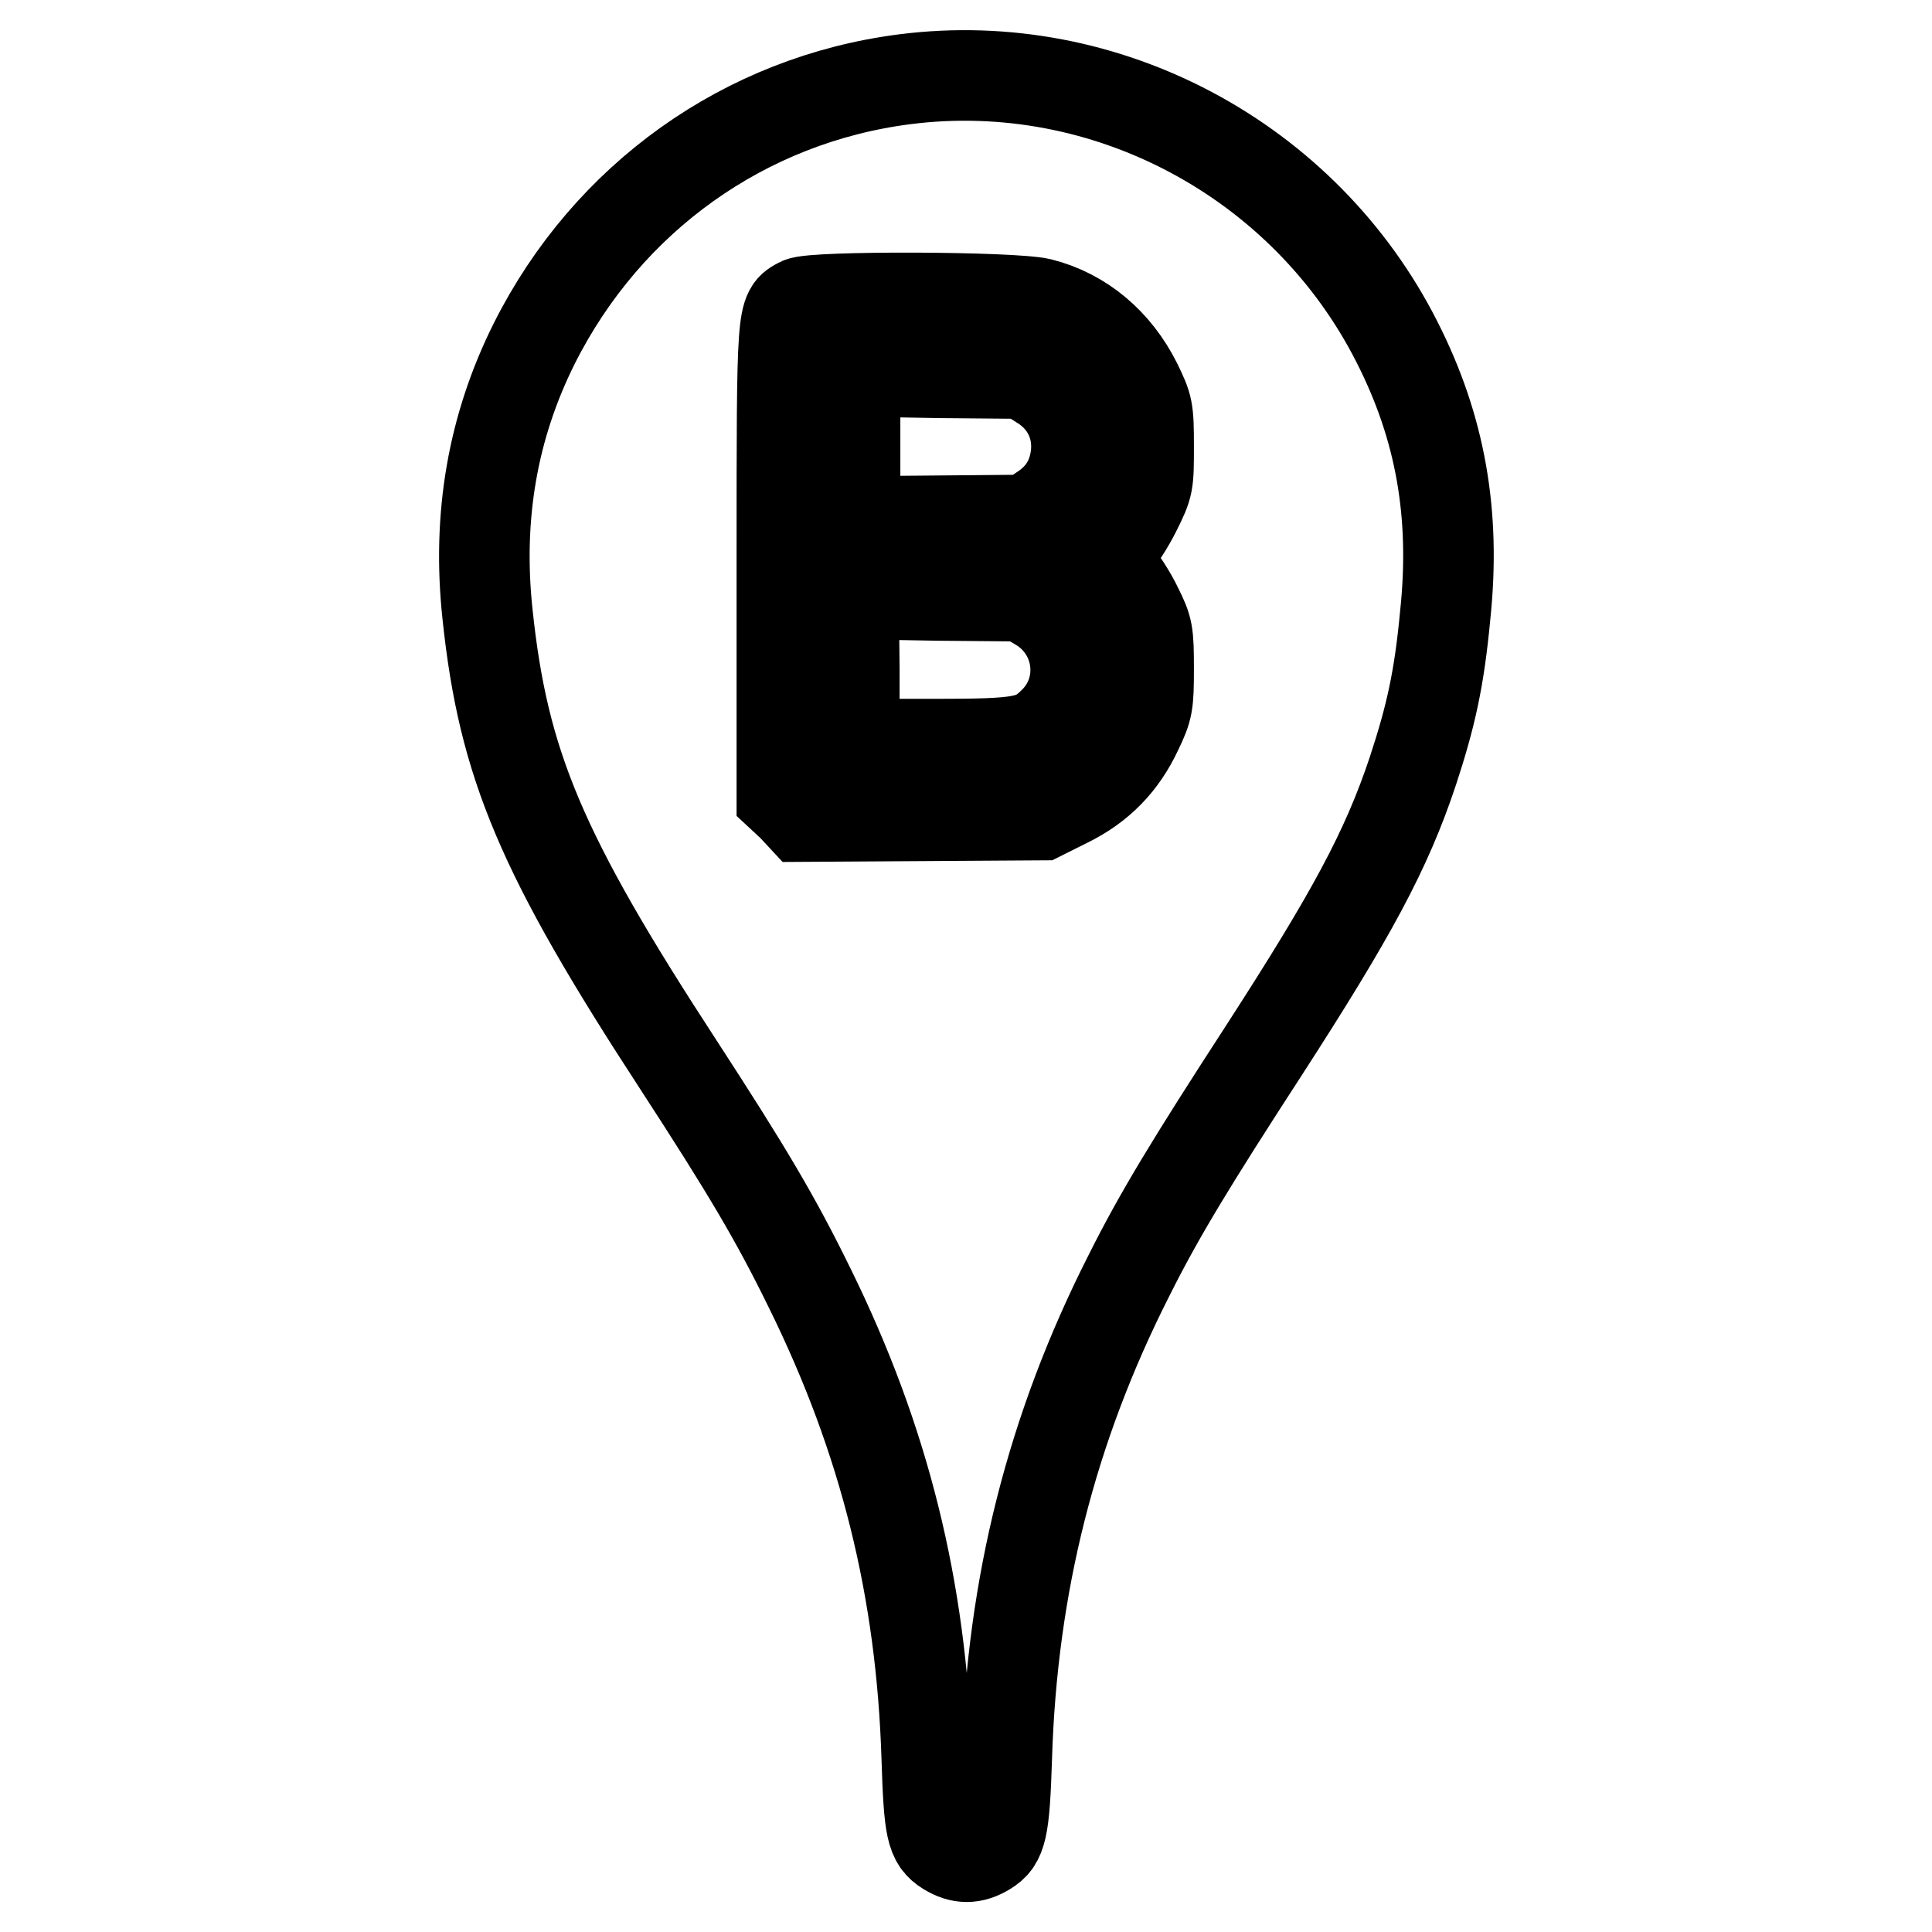 <?xml version="1.0" encoding="utf-8"?>
<!-- Svg Vector Icons : http://www.onlinewebfonts.com/icon -->
<!DOCTYPE svg PUBLIC "-//W3C//DTD SVG 1.1//EN" "http://www.w3.org/Graphics/SVG/1.1/DTD/svg11.dtd">
<svg version="1.1" xmlns="http://www.w3.org/2000/svg" xmlns:xlink="http://www.w3.org/1999/xlink" x="0px" y="0px" viewBox="0 0 256 256" enable-background="new 0 0 256 256" xml:space="preserve">
<g><g><g><path stroke-width="12" fill-opacity="0" stroke="#000000"  d="M119.9,10.5c-21.2,2.7-39.4,15.7-49.1,35c-5.5,11-7.6,22.9-6.2,35.9c2.1,19.9,7.1,31.8,25.3,59.7c9.1,14,12.9,20.4,17.4,29.6c9.9,20.1,14.8,39.9,15.5,62.2c0.3,9.5,0.6,11,2.7,12.3c1.8,1.1,3.4,1.1,5.2,0c2-1.2,2.4-2.7,2.7-12.3c0.7-22.8,5.9-43.6,16.2-63.9c4-8,8.2-14.9,17.8-29.7c11.7-18.1,16.3-26.6,19.8-37.1c2.4-7.3,3.5-12.2,4.3-20.7c1.4-13.3-0.6-24.8-6.4-36.2C172.9,21.2,146.6,7.1,119.9,10.5z M137.9,40.2c5.5,1.4,10,5.2,12.7,10.6c1.5,3.1,1.6,3.4,1.6,8.3c0,5,0,5.2-1.7,8.6c-0.9,1.8-2.3,4-3.1,4.7l-1.4,1.3l1.6,1.9c0.9,1.1,2.3,3.2,3.1,4.9c1.4,2.8,1.5,3.3,1.5,8.1c0,4.7-0.1,5.3-1.5,8.2c-2,4.3-5,7.4-9.3,9.5L138,108l-15.8,0.1l-15.9,0.1l-1.3-1.4l-1.4-1.3V74.2c0-33.5,0-32.8,2.4-34.1C107.7,39.2,134.2,39.3,137.9,40.2z"/><path stroke-width="12" fill-opacity="0" stroke="#000000"  d="M113.2,59.1v10l11.4-0.1l11.5-0.1l1.9-1.3c2.8-1.8,4.3-4.3,4.6-7.6c0.3-3.7-1.4-7.1-4.7-9.1l-2.2-1.4l-11.2-0.1l-11.2-0.2V59.1z"/><path stroke-width="12" fill-opacity="0" stroke="#000000"  d="M113.2,88.6v10h10.4c12,0,13.4-0.3,16.1-3c4.5-4.5,3.5-12-2-15.3l-2.2-1.3l-11.2-0.1l-11.2-0.2L113.2,88.6L113.2,88.6z"/></g></g></g>
</svg>